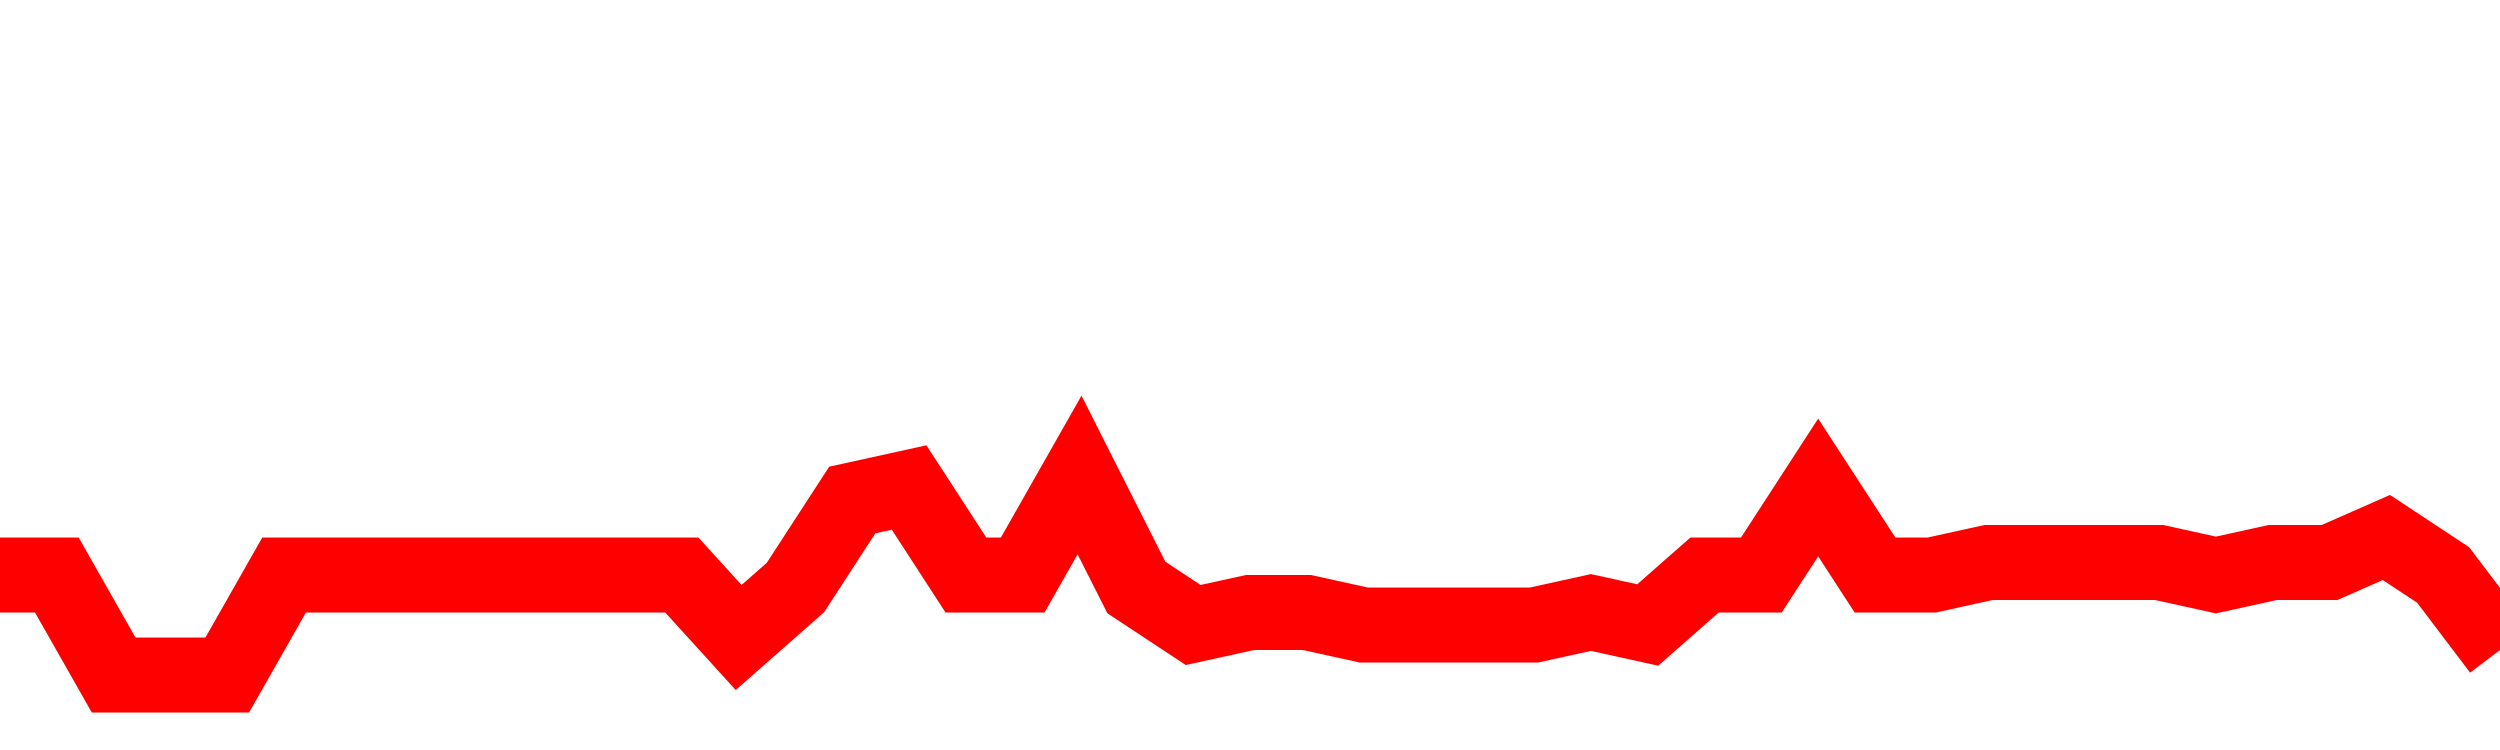 <svg xmlns="http://www.w3.org/2000/svg" xmlns:xlink="http://www.w3.org/1999/xlink" viewBox="0 0 100 30" class="ranking"><path  class="rline" d="M 0 23 L 0 23 L 2.273 23 L 4.545 27 L 6.818 27 L 9.091 27 L 11.364 23 L 13.636 23 L 15.909 23 L 18.182 23 L 20.455 23 L 22.727 23 L 25 23 L 27.273 23 L 29.545 25.5 L 31.818 23.5 L 34.091 20 L 36.364 19.5 L 38.636 23 L 40.909 23 L 43.182 19 L 45.455 23.5 L 47.727 25 L 50 24.5 L 52.273 24.5 L 54.545 25 L 56.818 25 L 59.091 25 L 61.364 25 L 63.636 24.5 L 65.909 25 L 68.182 23 L 70.455 23 L 72.727 19.5 L 75 23 L 77.273 23 L 79.545 22.5 L 81.818 22.5 L 84.091 22.5 L 86.364 22.5 L 88.636 23 L 90.909 22.5 L 93.182 22.5 L 95.455 21.5 L 97.727 23 L 100 26" fill="none" stroke-width="3" stroke="red"></path></svg>